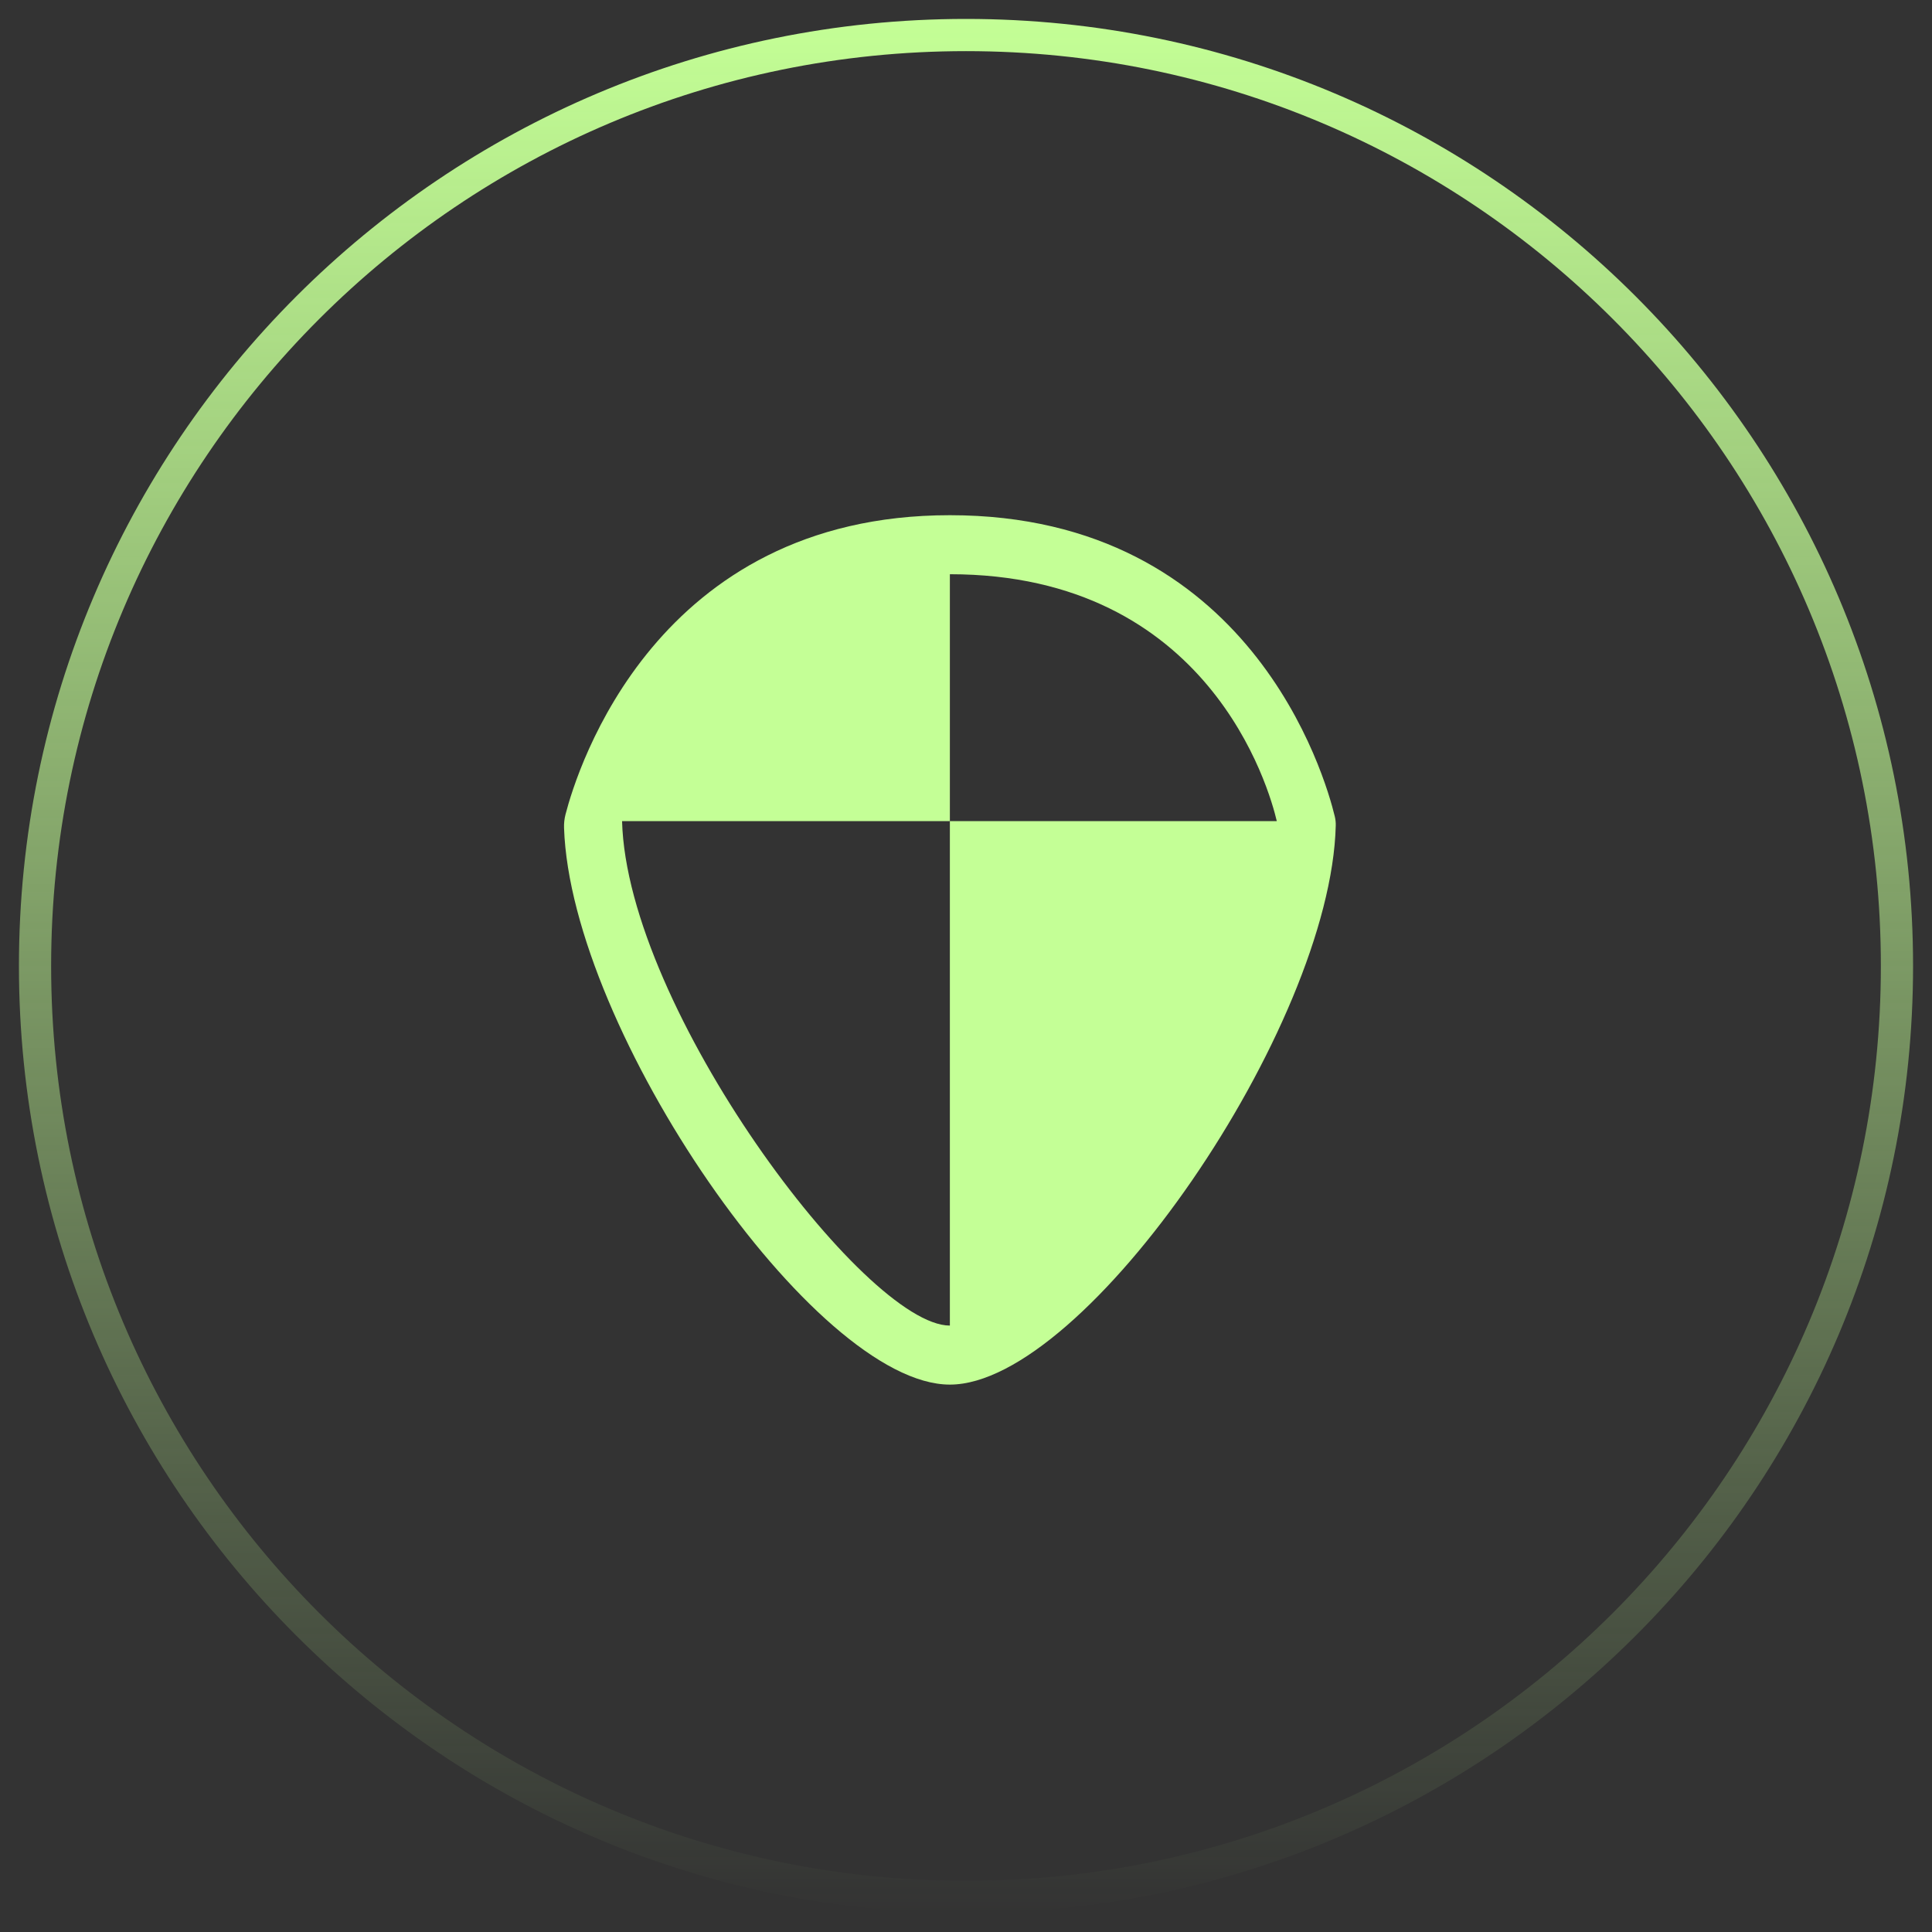 <svg width="60" height="60" viewBox="0 0 60 60" fill="none" xmlns="http://www.w3.org/2000/svg">
<rect x="0" y="0" width="60" height="60" fill="#333333" stroke="none"/>
<path d="M29.499 16C20.366 16 17.923 23.893 17.563 25.291C17.527 25.429 17.512 25.572 17.517 25.714C17.728 31.985 25.298 43 29.499 43C33.716 43 41.331 31.895 41.483 25.638C41.486 25.541 41.475 25.445 41.452 25.351C41.16 24.139 38.846 16 29.499 16ZM29.499 25.501V41.167C26.86 41.167 19.472 31.307 19.319 25.501H29.499V17.833C37.55 17.833 39.418 24.499 39.652 25.501H29.499Z" fill="#C4FF96"/>
<path d="M58.912 30C58.912 45.968 45.968 58.912 30 58.912C14.033 58.912 1.088 45.968 1.088 30C1.088 14.033 14.033 1.088 30 1.088C45.968 1.088 58.912 14.033 58.912 30Z" stroke="url(#paint0_linear_655_4160)"/>
<defs>
<linearGradient id="paint0_linear_655_4160" x1="30" y1="0.588" x2="30" y2="59.412" gradientUnits="userSpaceOnUse">
<stop stop-color="#C4FF96"/>
<stop offset="1" stop-color="#C4FF96" stop-opacity="0"/>
</linearGradient>
</defs>
</svg>

